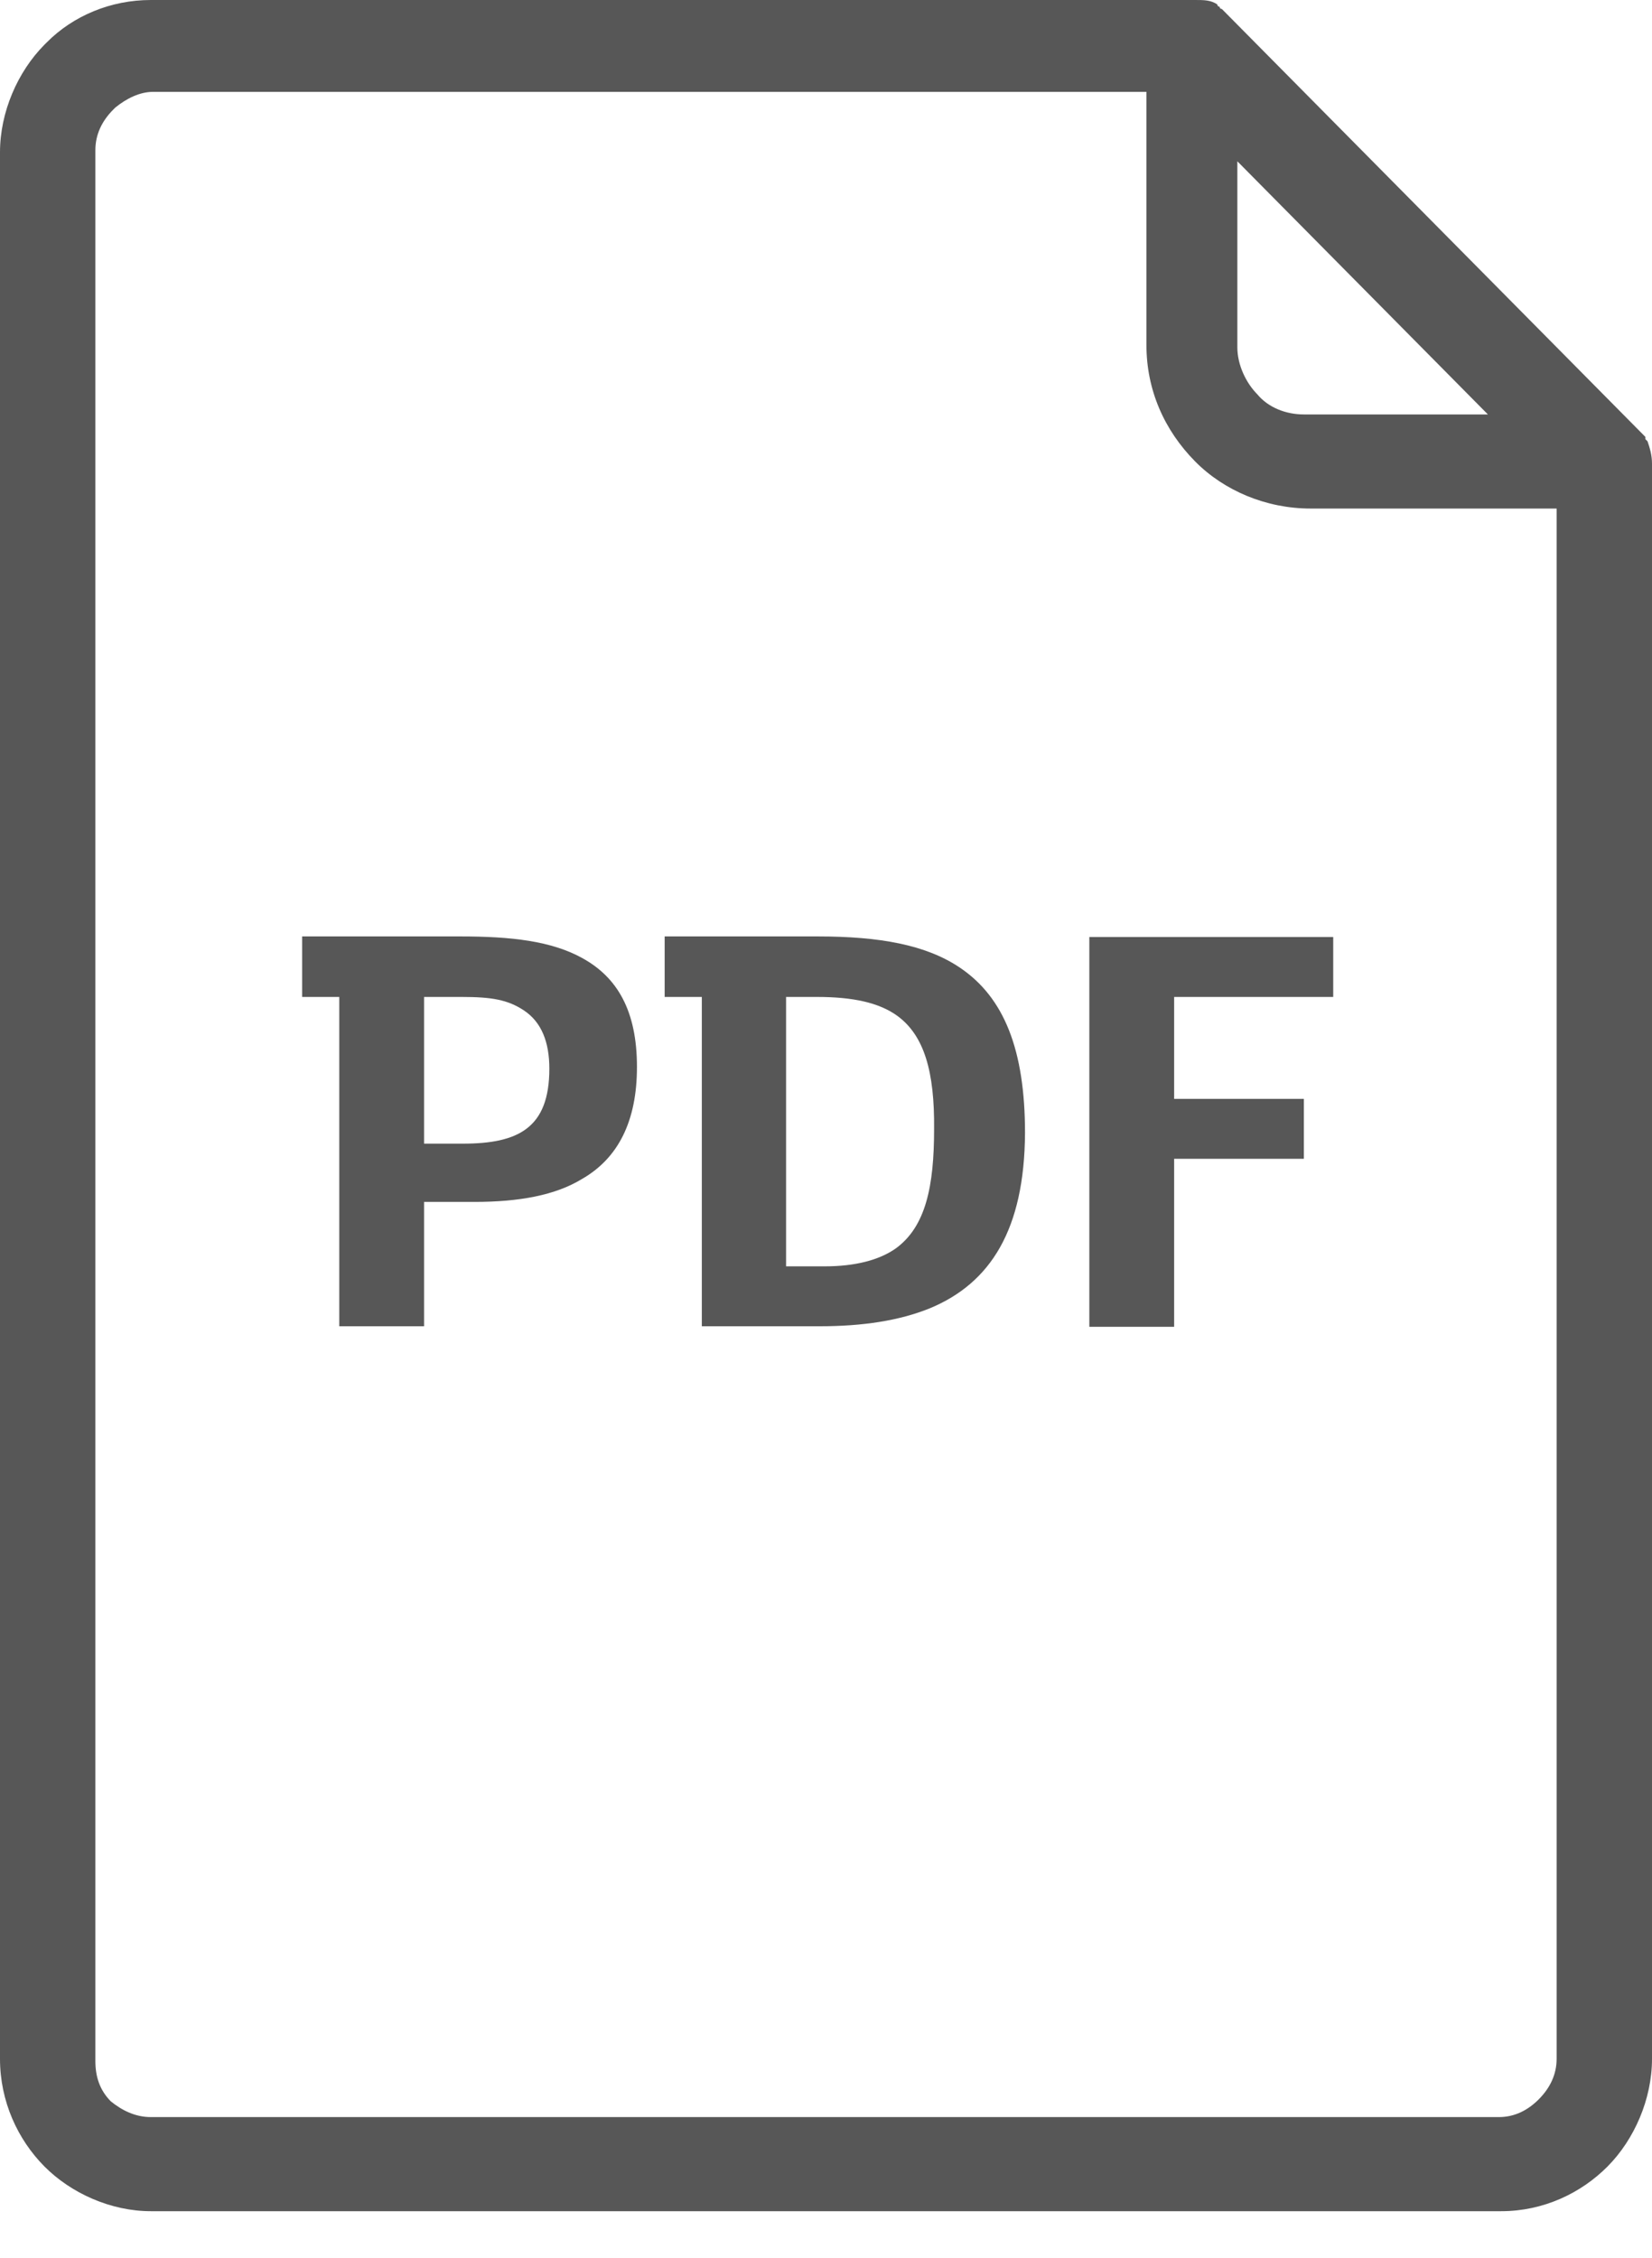 <svg width="30" height="41" viewBox="0 0 30 41" fill="none" xmlns="http://www.w3.org/2000/svg">
<path d="M29.919 8.014L29.879 7.974V7.933L22.228 0.203L22.188 0.163C22.188 0.163 22.148 0.163 22.148 0.122C22.148 0.122 22.107 0.122 22.107 0.081C21.987 0 21.866 0 21.705 0H2.738C2.013 0 1.329 0.285 0.846 0.773L0.805 0.814C0.322 1.302 0 2.034 0 2.766V37.387C0 38.16 0.322 38.852 0.805 39.34C1.289 39.828 2.013 40.154 2.738 40.154H27.262C28.027 40.154 28.711 39.828 29.195 39.34C29.678 38.852 30 38.12 30 37.387V8.421C30 8.259 29.96 8.137 29.919 8.014ZM22.47 2.929L27.02 7.526H23.678C23.356 7.526 23.034 7.404 22.832 7.16C22.631 6.957 22.47 6.631 22.47 6.306V2.929ZM28.268 37.387C28.268 37.672 28.148 37.916 27.946 38.12C27.745 38.323 27.503 38.445 27.221 38.445H2.738C2.456 38.445 2.215 38.323 2.013 38.16C1.812 37.957 1.732 37.713 1.732 37.428V2.726C1.732 2.441 1.852 2.197 2.054 1.993L2.094 1.953C2.295 1.79 2.537 1.668 2.779 1.668H20.819V6.265C20.819 7.079 21.141 7.811 21.705 8.381C22.228 8.91 22.993 9.235 23.799 9.235H28.268V37.387Z" fill="#575757"/>
<path d="M10.57 21.409C10.087 21.704 9.433 21.826 8.617 21.826H7.701V24.084H6.161V18.104H5.487V17.005H8.356C9.282 17.005 10.017 17.087 10.581 17.402C11.205 17.748 11.567 18.348 11.567 19.375C11.567 20.362 11.225 21.033 10.57 21.409ZM9.513 18.348C9.221 18.155 8.93 18.104 8.386 18.104H7.701V20.768H8.406C9.413 20.768 9.976 20.484 9.976 19.406C9.976 18.928 9.836 18.561 9.513 18.348Z" fill="#575757"/>
<path d="M16.883 23.759C16.329 23.983 15.665 24.084 14.889 24.084H12.745V18.104H12.07V17.005H14.849C15.976 17.005 16.822 17.158 17.436 17.575C18.232 18.114 18.614 19.06 18.614 20.575C18.604 22.325 17.99 23.301 16.883 23.759ZM16.299 18.45C15.966 18.206 15.483 18.104 14.839 18.104H14.275V22.996H14.98C15.524 22.996 15.966 22.884 16.268 22.67C16.812 22.274 16.963 21.541 16.963 20.504C16.973 19.456 16.782 18.806 16.299 18.45Z" fill="#575757"/>
<path d="M24.211 18.104H21.322V19.955H23.678V21.043H21.322V24.094H19.782V17.016H24.211V18.104Z" fill="#575757"/>
</svg>
